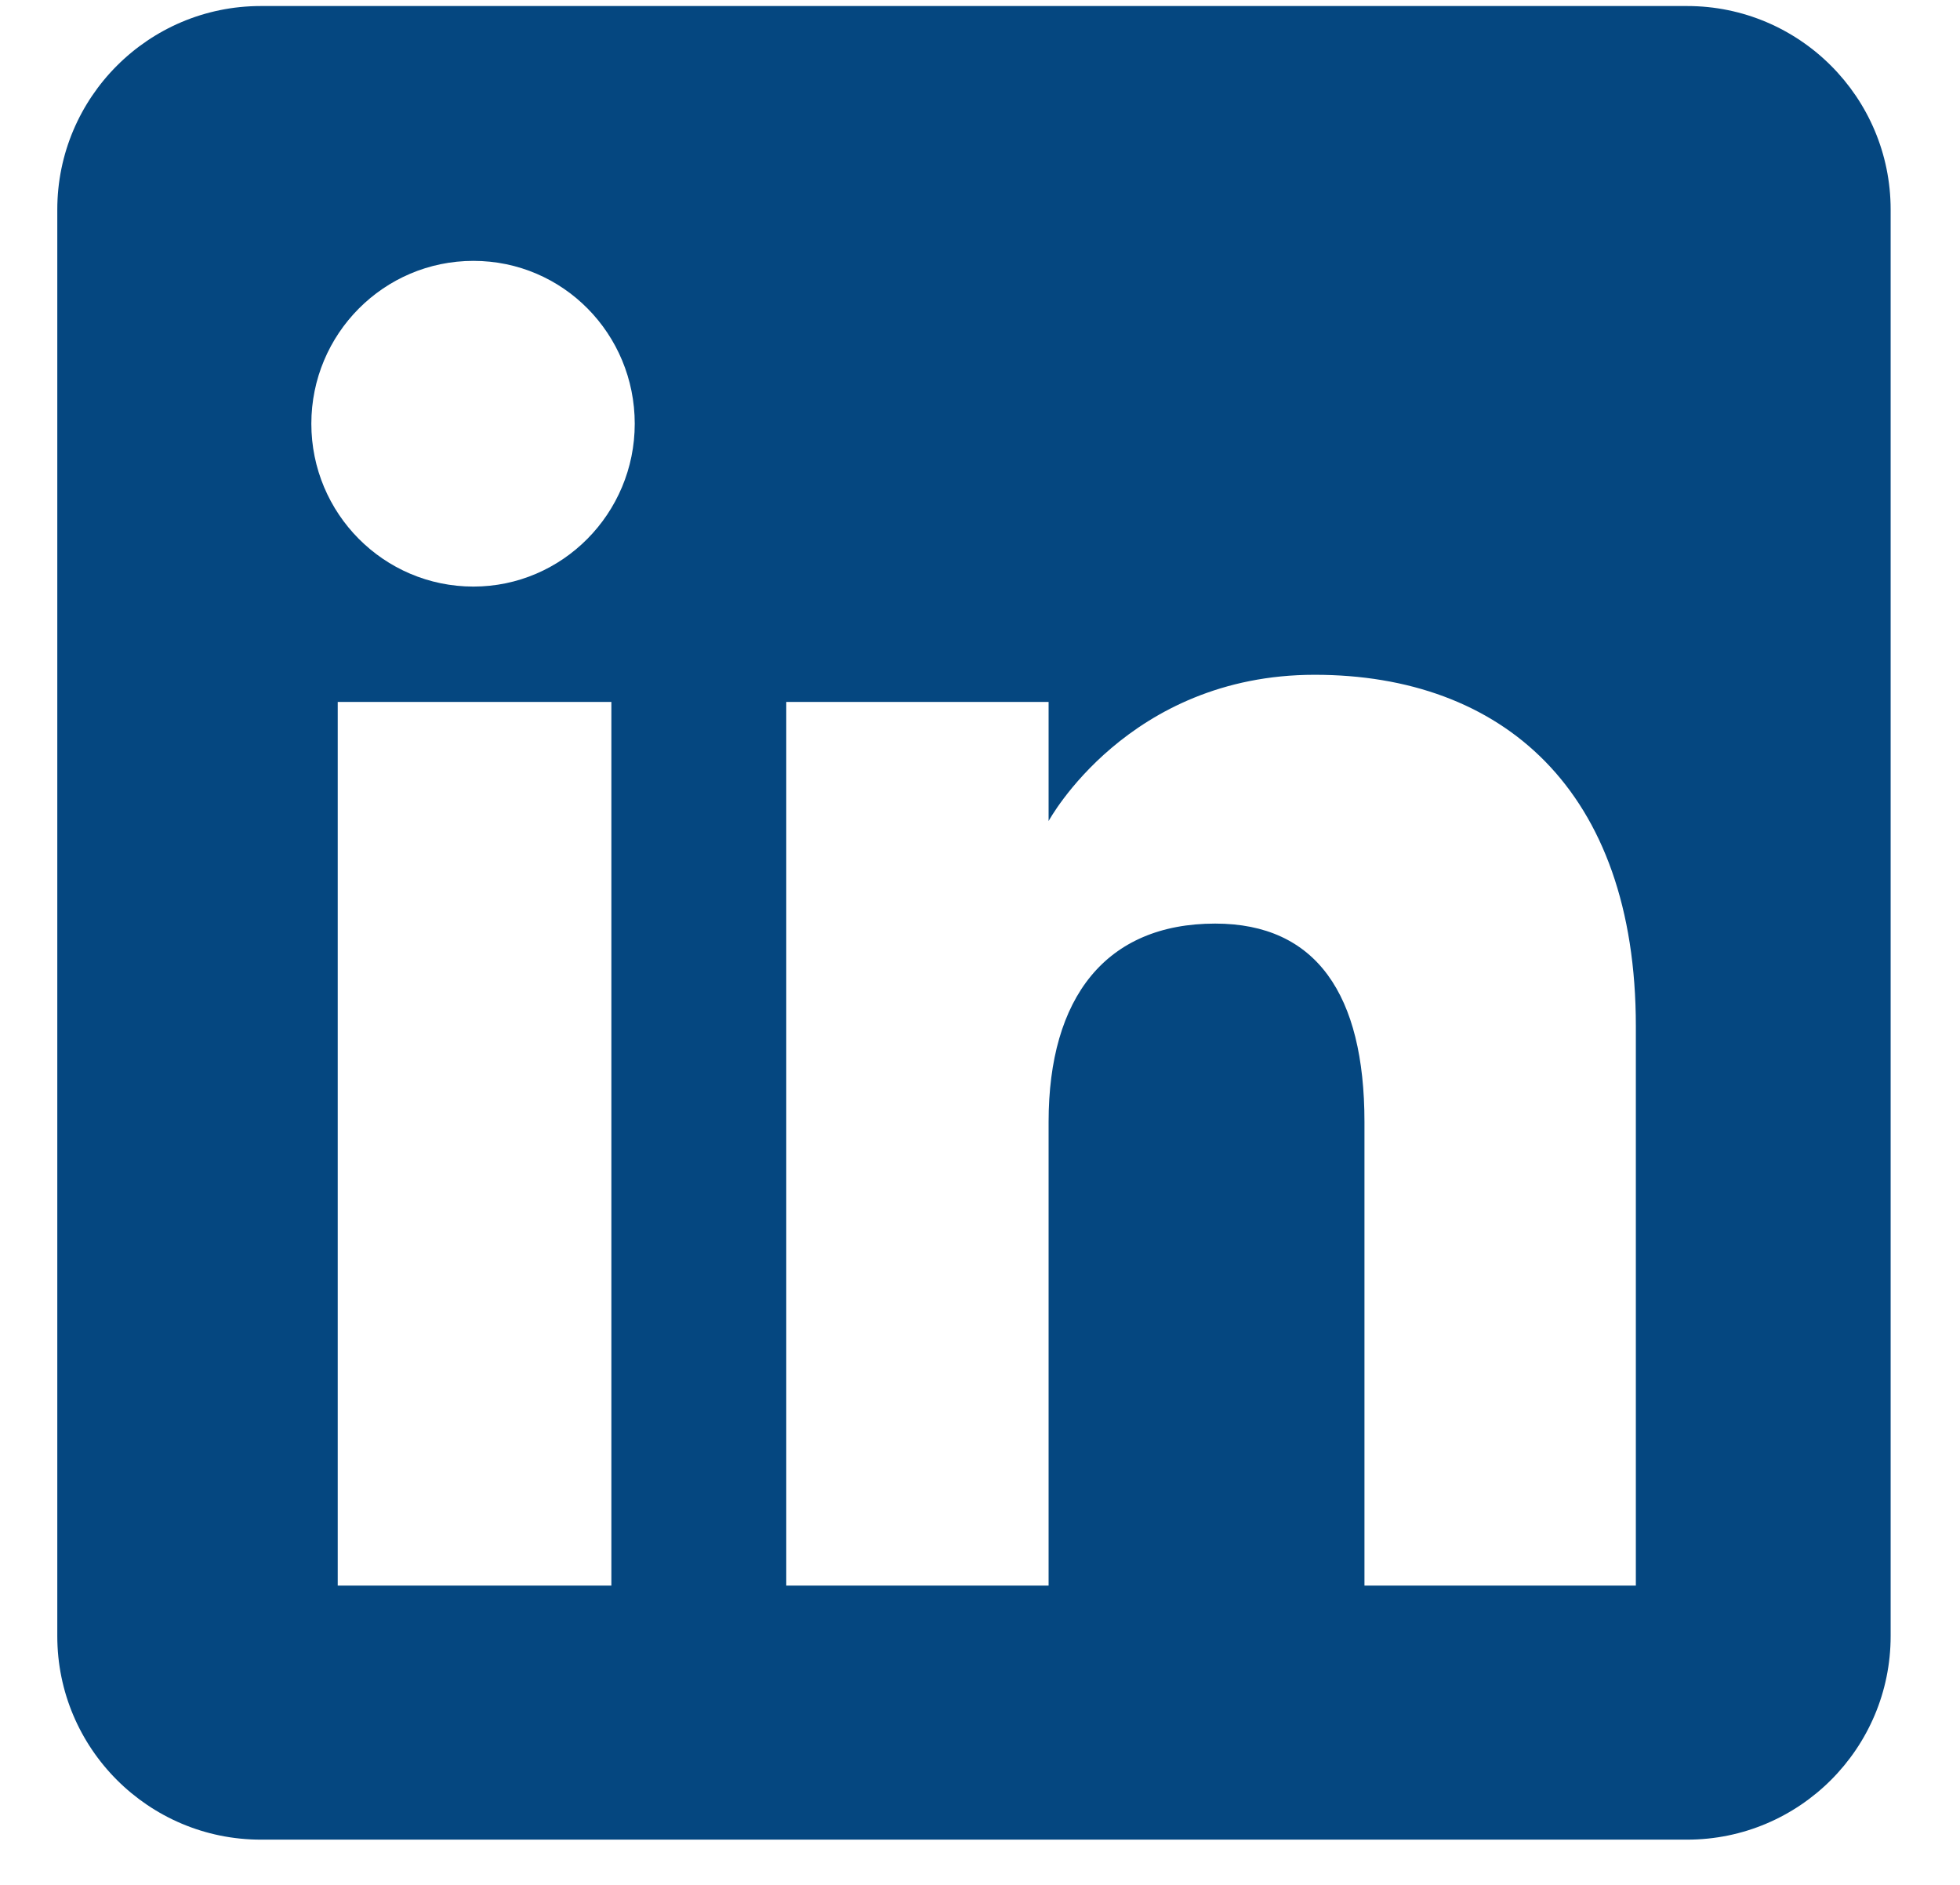 <svg width="26" height="25" viewBox="0 0 26 25" fill="none" xmlns="http://www.w3.org/2000/svg">
<path fill-rule="evenodd" clip-rule="evenodd" d="M22.38 0.08H3.46C1.97 0.08 0.76 1.29 0.76 2.78V21.7C0.76 23.19 1.97 24.4 3.46 24.4H22.38C23.87 24.4 25.08 23.19 25.08 21.7V2.78C25.08 1.29 23.87 0.08 22.38 0.08ZM8.11 21.03H4.48V9.31H8.11V21.03ZM6.28 7.78C5.09 7.78 4.13 6.81 4.13 5.62C4.13 4.43 5.09 3.46 6.28 3.46C7.47 3.46 8.42 4.43 8.42 5.62C8.42 6.81 7.46 7.78 6.28 7.78ZM21.71 21.03H18.1V14.88C18.1 13.19 17.46 12.25 16.12 12.25C14.67 12.25 13.91 13.23 13.91 14.88V21.03H10.43V9.31H13.91V10.89C13.91 10.89 14.96 8.95 17.44 8.95C19.92 8.95 21.7 10.47 21.7 13.61V21.03H21.71Z" fill="#054780"/>
</svg>
